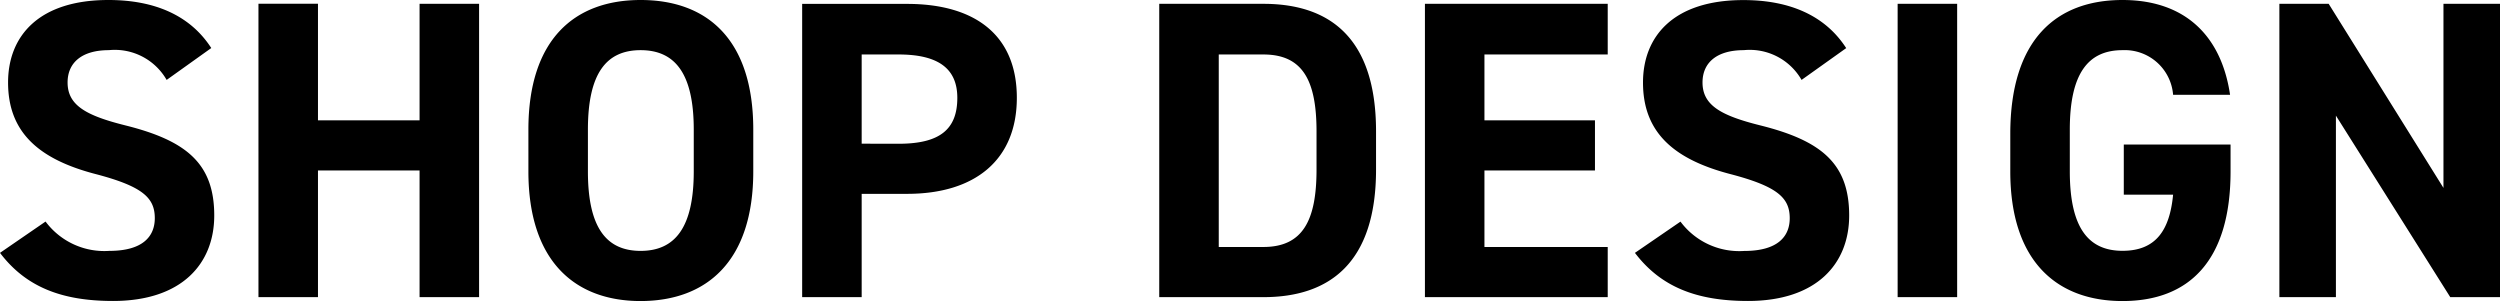 <svg xmlns="http://www.w3.org/2000/svg" width="141.144" height="16.992" viewBox="0 0 141.144 16.992">
  <path id="パス_1009" data-name="パス 1009" d="M12.768-14.064C11.592-15.888,9.6-16.776,6.96-16.776c-3.936,0-5.664,2.04-5.664,4.656,0,2.736,1.632,4.3,4.9,5.16,2.688.7,3.384,1.344,3.384,2.5,0,1.008-.648,1.848-2.568,1.848a4.137,4.137,0,0,1-3.6-1.656L.84-2.5C2.3-.576,4.32.216,7.224.216c3.888,0,5.712-2.112,5.712-4.824,0-2.928-1.56-4.224-5.016-5.088-2.208-.552-3.264-1.128-3.264-2.424,0-1.128.816-1.824,2.328-1.824a3.373,3.373,0,0,1,3.264,1.68Zm6.024-2.5h-3.36V0h3.36V-7.152h5.736V0h3.36V-16.56h-3.36v6.576H18.792ZM43.368-7.1V-9.456c0-5.112-2.616-7.32-6.36-7.32-3.72,0-6.336,2.208-6.336,7.32V-7.1c0,5.064,2.616,7.32,6.336,7.32C40.752.216,43.368-2.04,43.368-7.1ZM34.032-9.456c0-3.168,1.032-4.488,2.976-4.488s3,1.32,3,4.488V-7.1c0,3.168-1.056,4.488-3,4.488S34.032-3.936,34.032-7.1ZM52.056-5.832c3.84,0,6.192-1.92,6.192-5.424,0-3.552-2.376-5.3-6.192-5.3H46.128V0h3.36V-5.832ZM49.488-8.664V-13.7h2.088c2.328,0,3.312.864,3.312,2.448,0,1.776-.984,2.592-3.312,2.592ZM72.168,0c3.744,0,6.36-1.944,6.36-7.2V-9.36c0-5.28-2.616-7.2-6.36-7.2h-5.88V0Zm0-2.832h-2.52V-13.7h2.52c2.232,0,3,1.488,3,4.344V-7.2C75.168-4.344,74.4-2.832,72.168-2.832Zm9.12-13.728V0h10.32V-2.832h-6.96v-4.32h6.24V-9.984h-6.24V-13.7h6.96V-16.56Zm23.784,2.5c-1.176-1.824-3.168-2.712-5.808-2.712-3.936,0-5.664,2.04-5.664,4.656,0,2.736,1.632,4.3,4.9,5.16,2.688.7,3.384,1.344,3.384,2.5,0,1.008-.648,1.848-2.568,1.848a4.137,4.137,0,0,1-3.6-1.656L93.144-2.5C94.608-.576,96.624.216,99.528.216c3.888,0,5.712-2.112,5.712-4.824,0-2.928-1.56-4.224-5.016-5.088-2.208-.552-3.264-1.128-3.264-2.424,0-1.128.816-1.824,2.328-1.824a3.373,3.373,0,0,1,3.264,1.68Zm6.264-2.5h-3.36V0h3.36Zm9.408,7.944v2.832h2.784c-.192,1.992-.96,3.168-2.856,3.168-1.944,0-2.976-1.32-2.976-4.488V-9.456c0-3.168,1.032-4.488,2.976-4.488a2.739,2.739,0,0,1,2.856,2.52h3.216c-.5-3.384-2.592-5.352-6.072-5.352-3.72,0-6.336,2.208-6.336,7.56V-7.1c0,5.064,2.616,7.32,6.336,7.32,3.744,0,6.1-2.256,6.1-7.32V-8.616Zm18.048-7.944V-6.168l-6.48-10.392h-2.784V0h3.192V-10.248L139.176,0h2.808V-16.56Z" transform="translate(-0.84 16.776)"/>
</svg>
